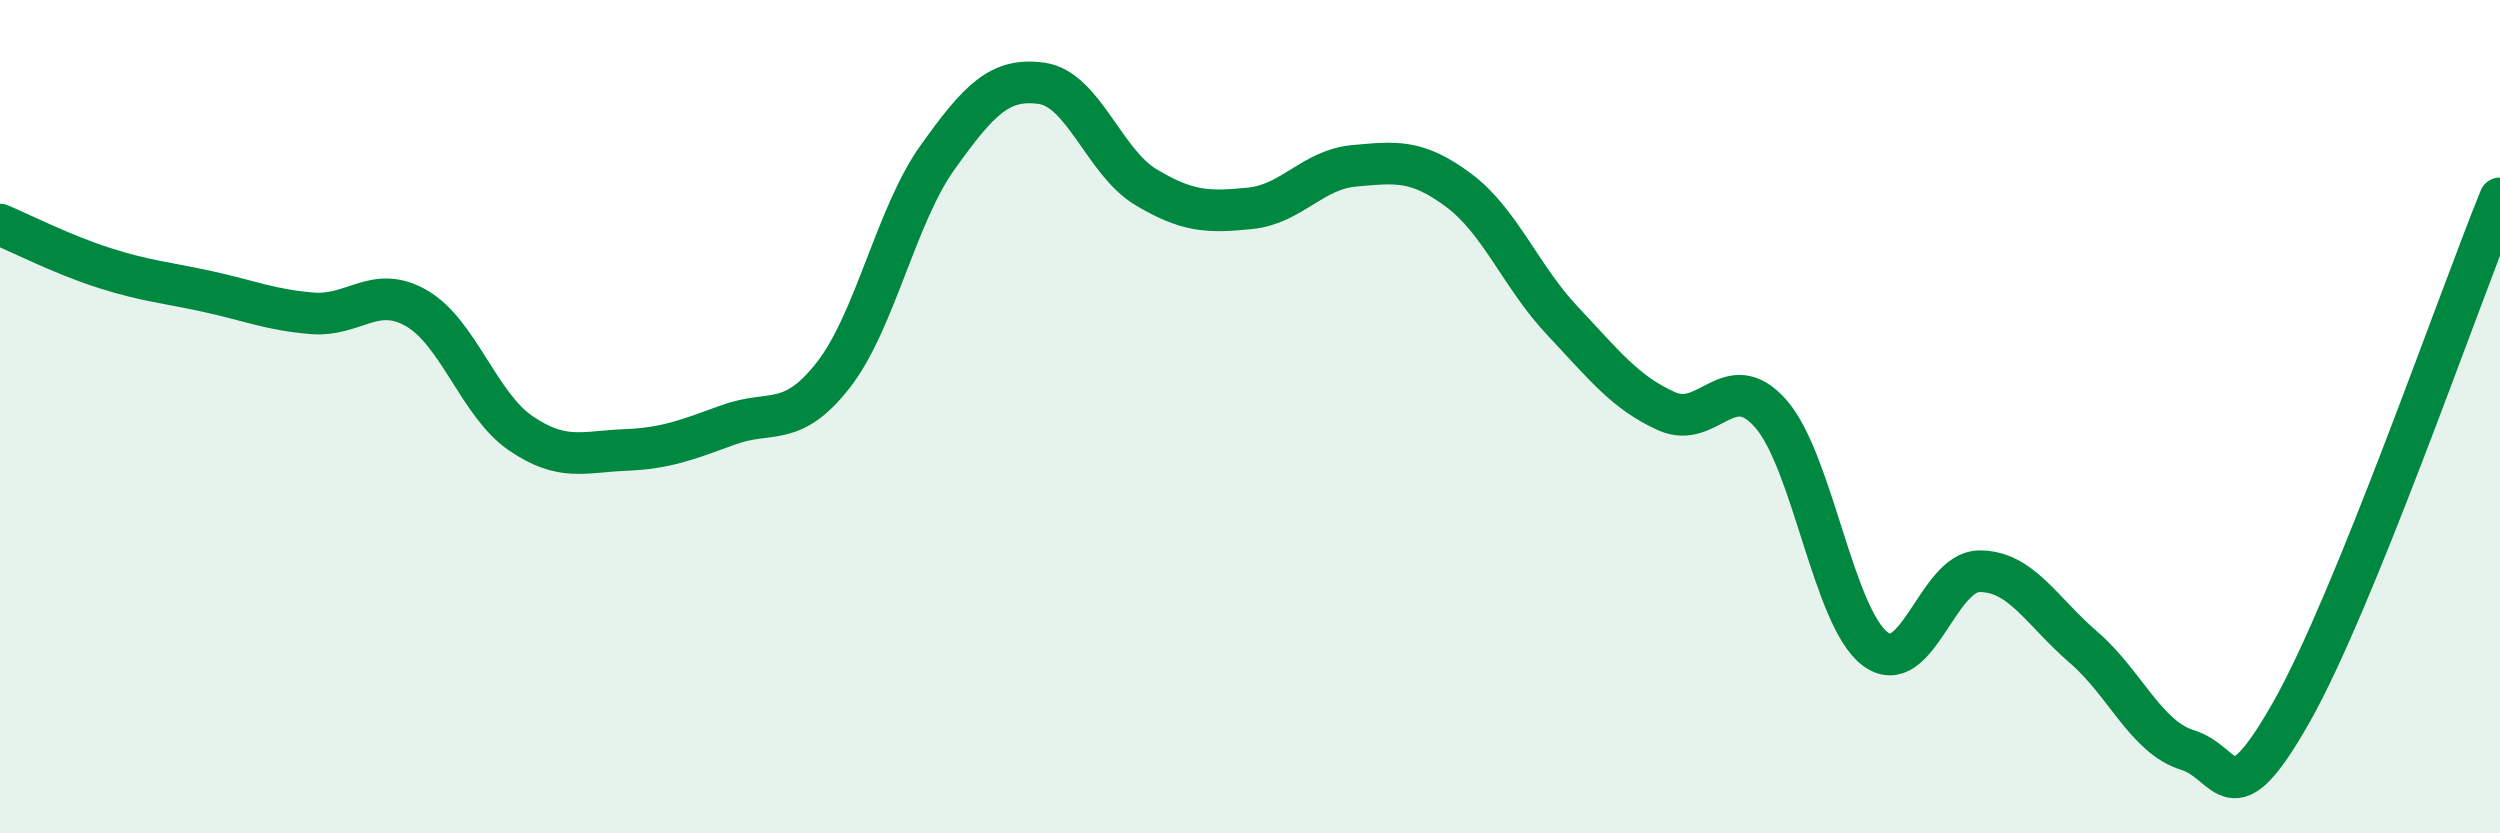 
    <svg width="60" height="20" viewBox="0 0 60 20" xmlns="http://www.w3.org/2000/svg">
      <path
        d="M 0,5.39 C 0.5,5.6 1.5,6.11 2.5,6.43 C 3.5,6.75 4,6.78 5,7 C 6,7.22 6.5,7.44 7.5,7.52 C 8.5,7.6 9,6.82 10,7.4 C 11,7.98 11.5,9.72 12.5,10.4 C 13.5,11.08 14,10.84 15,10.8 C 16,10.76 16.5,10.55 17.5,10.19 C 18.5,9.83 19,10.28 20,9 C 21,7.72 21.5,5.18 22.5,3.78 C 23.5,2.38 24,1.86 25,2 C 26,2.14 26.5,3.89 27.5,4.49 C 28.5,5.09 29,5.1 30,5 C 31,4.9 31.5,4.07 32.5,3.98 C 33.5,3.89 34,3.82 35,4.56 C 36,5.3 36.5,6.64 37.5,7.7 C 38.5,8.76 39,9.42 40,9.87 C 41,10.32 41.5,8.79 42.5,9.93 C 43.5,11.07 44,14.81 45,15.57 C 46,16.33 46.5,13.72 47.5,13.71 C 48.5,13.7 49,14.67 50,15.53 C 51,16.39 51.5,17.69 52.5,18 C 53.5,18.31 53.5,19.73 55,17.08 C 56.5,14.43 59,7.22 60,4.76L60 20L0 20Z"
        fill="#008740"
        opacity="0.1"
        stroke-linecap="round"
        stroke-linejoin="round"
      />
      <path
        d="M 0,5.39 C 0.5,5.6 1.5,6.11 2.5,6.43 C 3.5,6.75 4,6.78 5,7 C 6,7.22 6.5,7.44 7.5,7.52 C 8.5,7.6 9,6.82 10,7.4 C 11,7.98 11.5,9.72 12.5,10.4 C 13.5,11.08 14,10.84 15,10.8 C 16,10.76 16.5,10.55 17.5,10.19 C 18.5,9.83 19,10.28 20,9 C 21,7.72 21.5,5.18 22.5,3.78 C 23.5,2.38 24,1.86 25,2 C 26,2.14 26.5,3.89 27.5,4.49 C 28.5,5.09 29,5.1 30,5 C 31,4.9 31.5,4.07 32.5,3.98 C 33.5,3.89 34,3.82 35,4.56 C 36,5.3 36.5,6.64 37.5,7.7 C 38.5,8.76 39,9.42 40,9.87 C 41,10.32 41.5,8.79 42.5,9.93 C 43.5,11.07 44,14.81 45,15.57 C 46,16.33 46.5,13.72 47.5,13.71 C 48.5,13.7 49,14.67 50,15.53 C 51,16.39 51.5,17.69 52.5,18 C 53.5,18.31 53.5,19.73 55,17.08 C 56.5,14.43 59,7.22 60,4.76"
        stroke="#008740"
        stroke-width="1"
        fill="none"
        stroke-linecap="round"
        stroke-linejoin="round"
      />
    </svg>
  